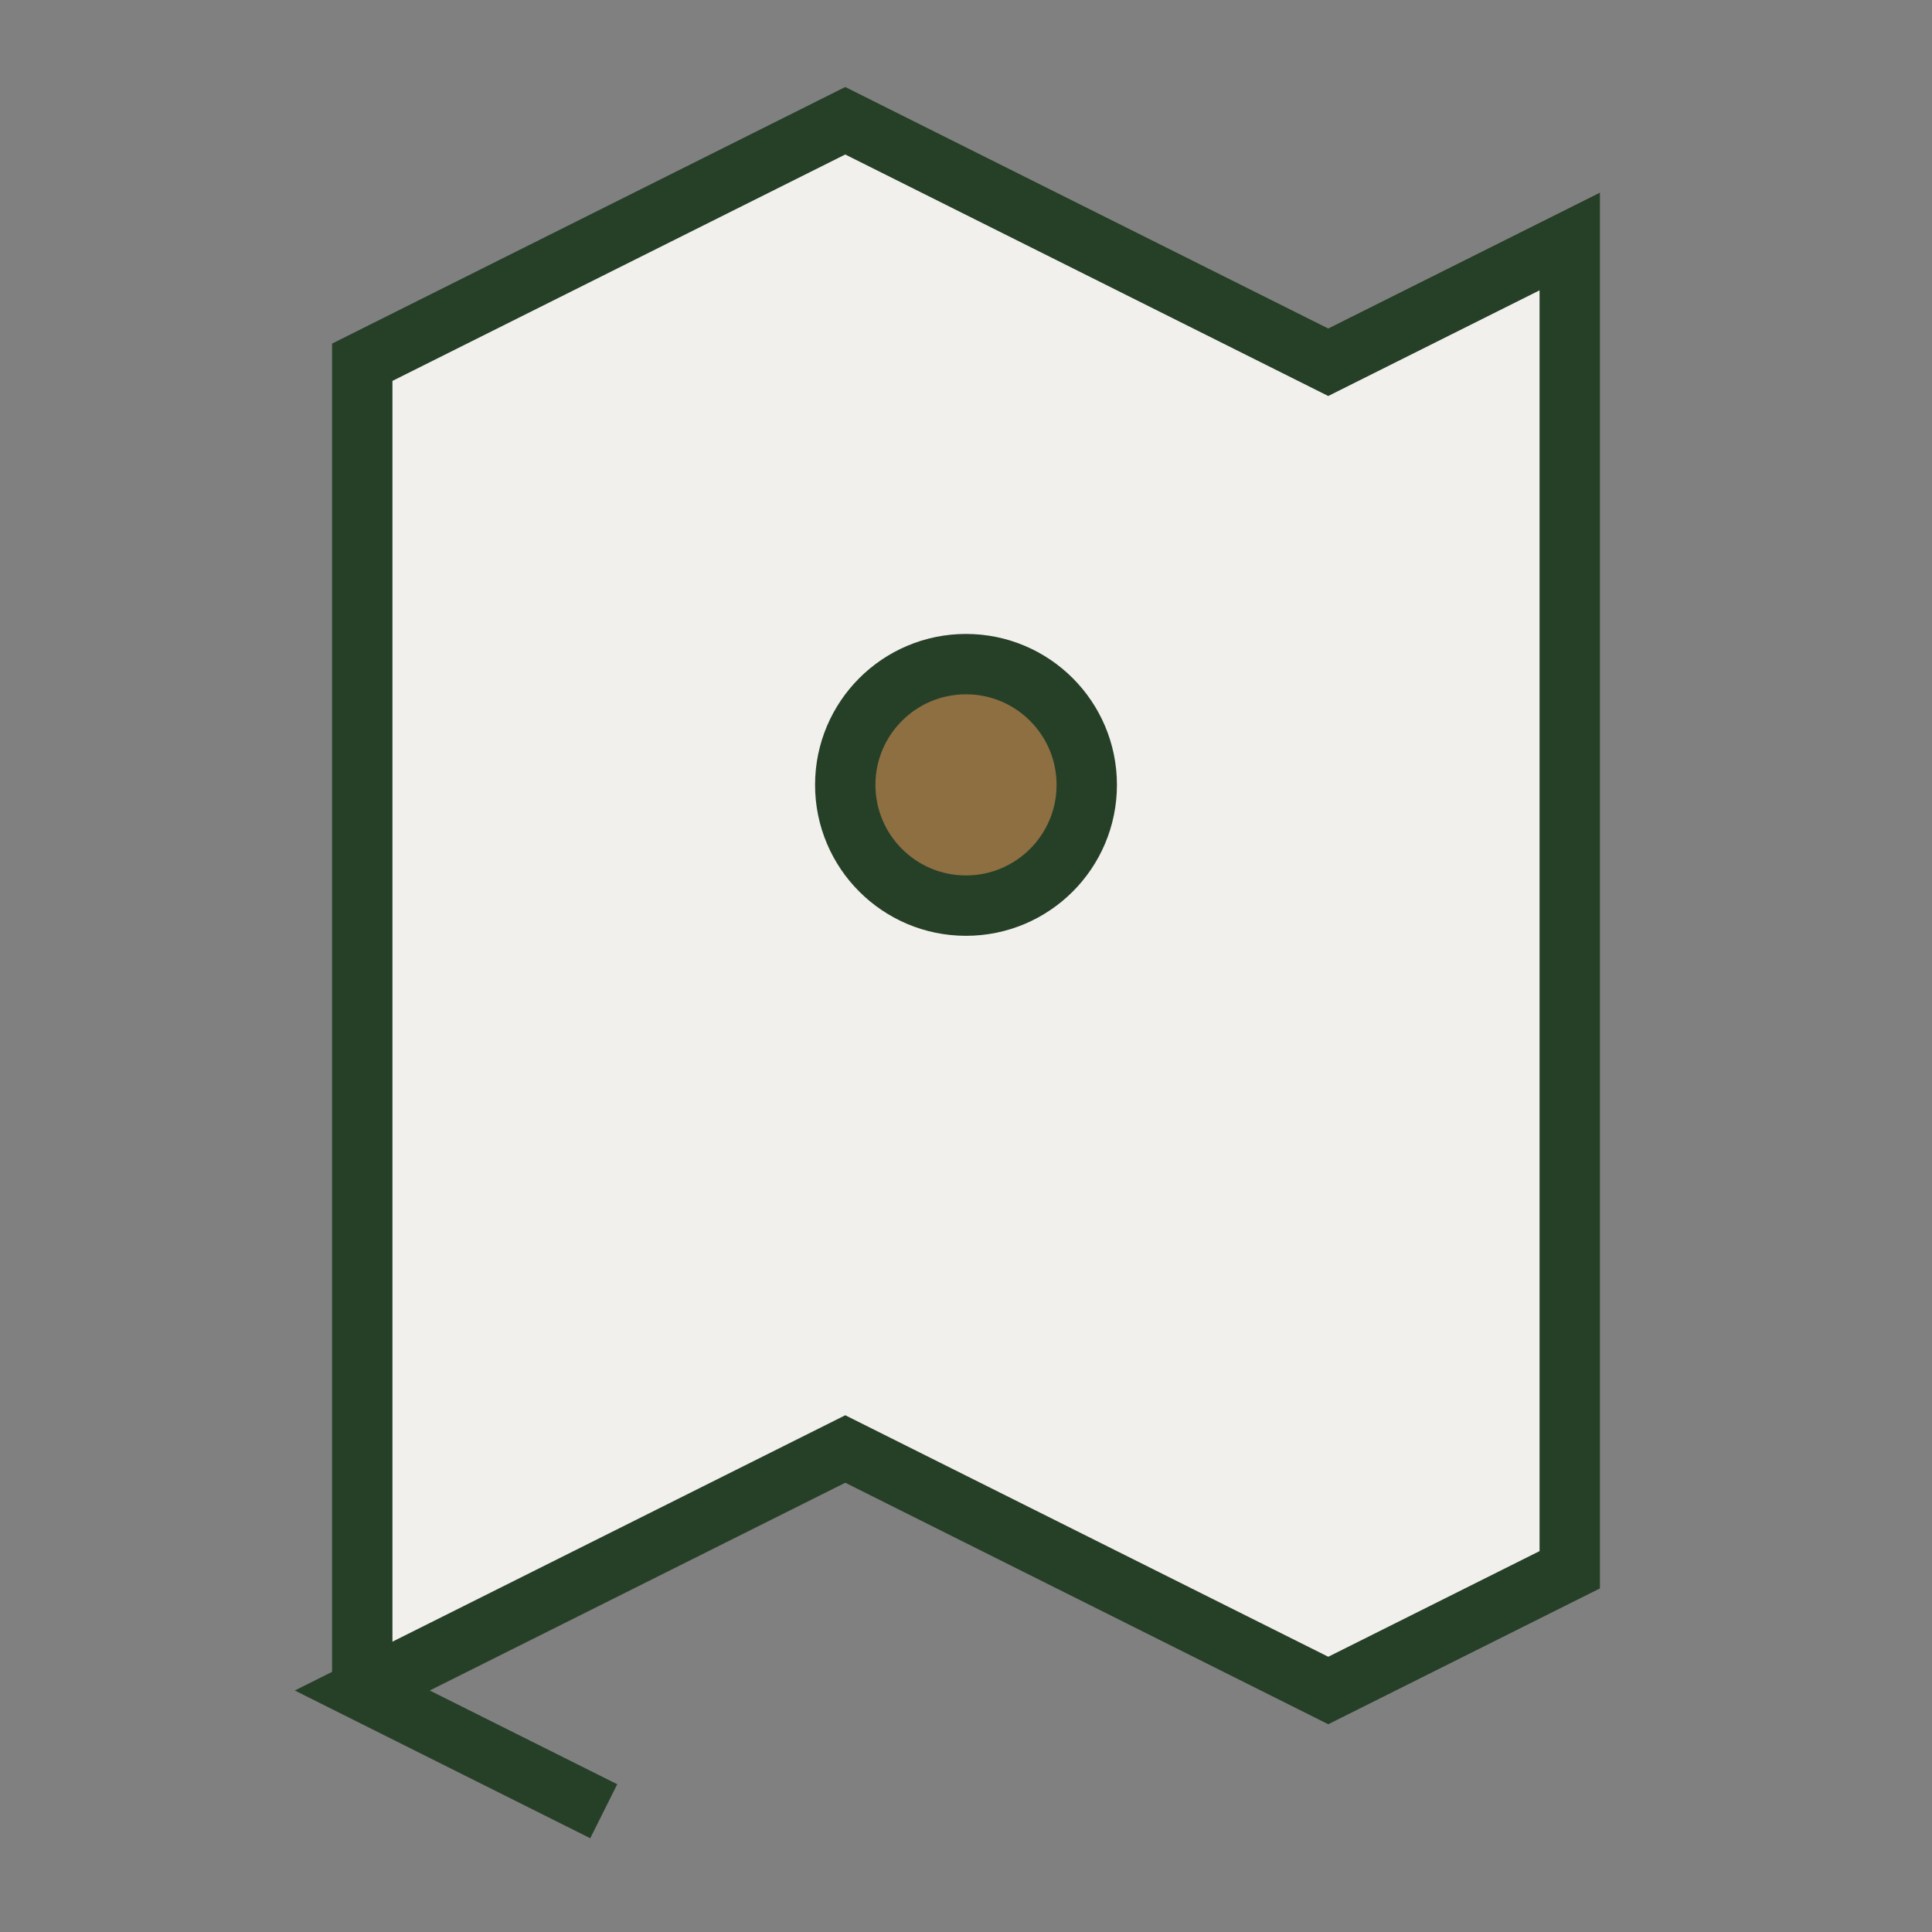 <?xml version="1.0" encoding="UTF-8"?>
<svg xmlns="http://www.w3.org/2000/svg" width="32" height="32" viewBox="0 0 32 32"><rect x="0" y="0" width="32" height="32" fill="#808080" stroke="none"/><path d="M6 28l8-4 8 4 4-2V4l-4 2-8-4-8 4v22l4 2z" fill="#F2F0EC" stroke="#264028" stroke-width="1"/><circle cx="16" cy="13" r="2" fill="#8D6F42" stroke="#264028" stroke-width="1"/></svg>